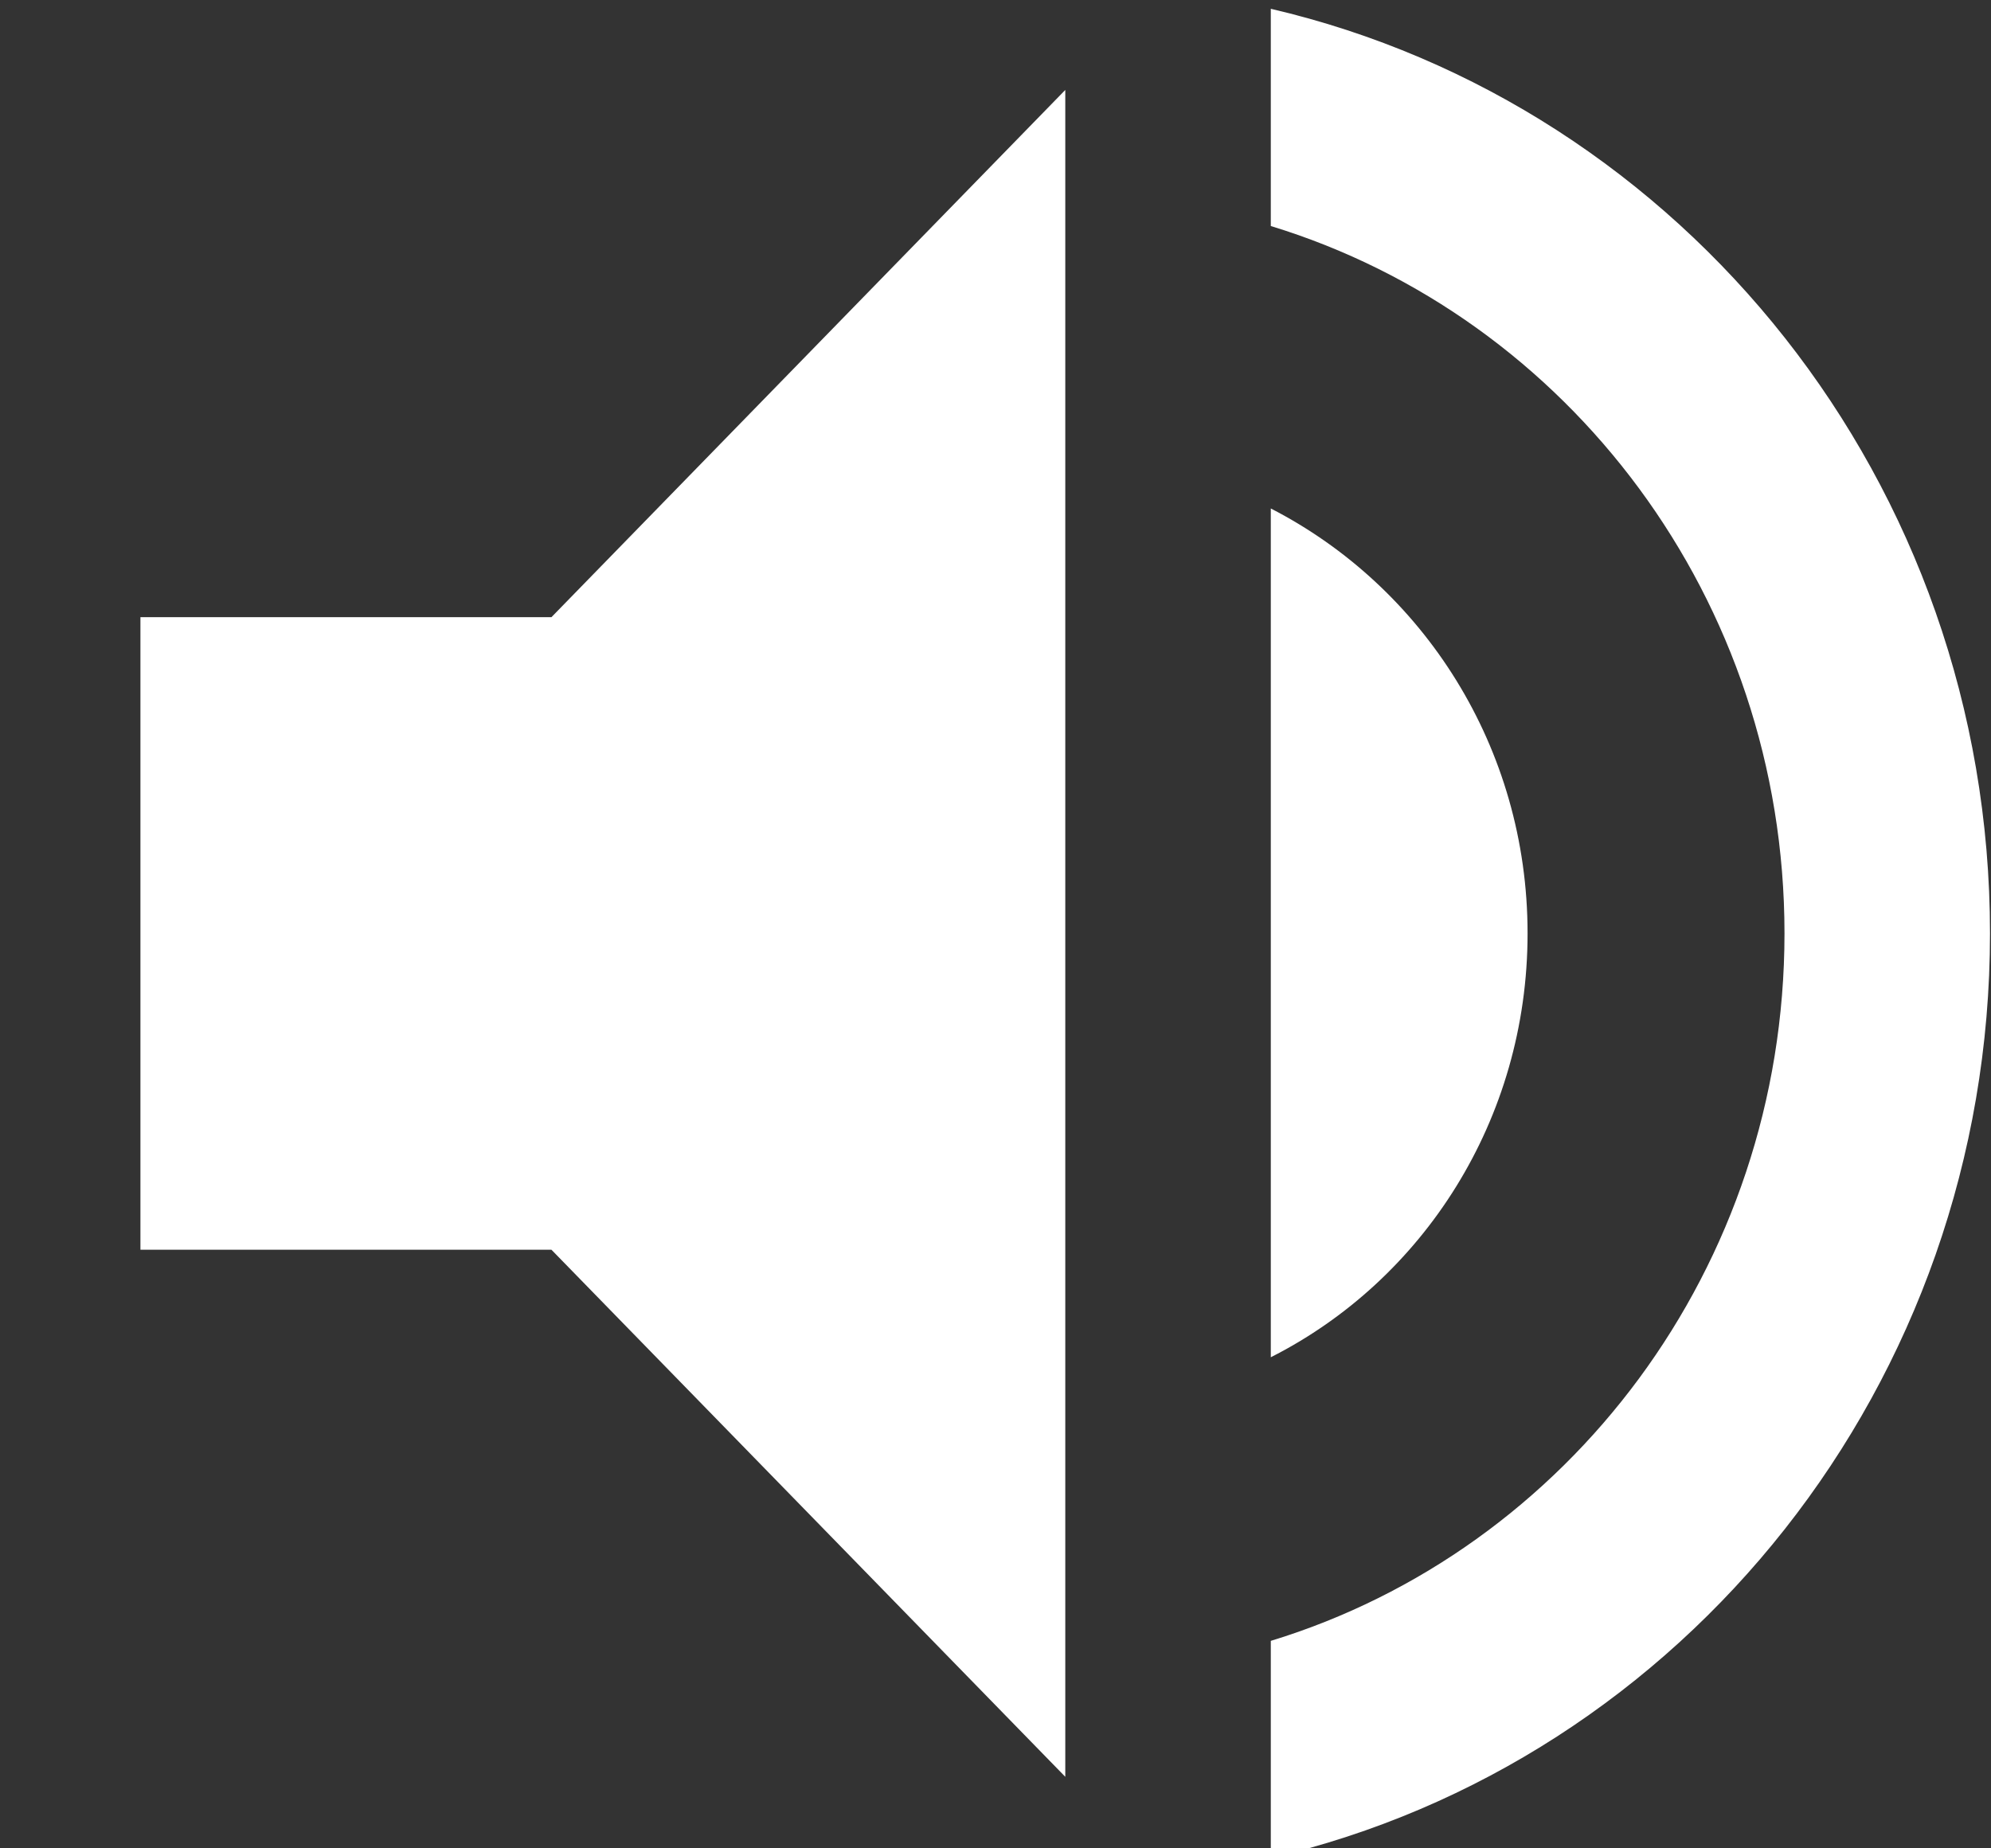 <?xml version="1.0" encoding="UTF-8" standalone="no"?>
<!DOCTYPE svg PUBLIC "-//W3C//DTD SVG 1.1//EN" "http://www.w3.org/Graphics/SVG/1.1/DTD/svg11.dtd">
<svg width="100%" height="100%" viewBox="0 0 14 13" version="1.1" xmlns="http://www.w3.org/2000/svg" xmlns:xlink="http://www.w3.org/1999/xlink" xml:space="preserve" xmlns:serif="http://www.serif.com/" style="fill-rule:evenodd;clip-rule:evenodd;stroke-linejoin:round;stroke-miterlimit:2;">
    <rect x="0" y="0" width="14" height="13" fill="#333333" stroke="none"/>
    <g transform="matrix(1,0,0,1,-75,-300)">
        <g transform="matrix(0.396,0,0,0.514,0,0)">
            <g id="icon_audio" transform="matrix(2.508,0,0,1.983,211.959,609.081)">
                <path d="M0,-12.76L0,-11.261C2.103,-10.635 3.637,-8.686 3.637,-6.38C3.637,-4.073 2.103,-2.124 0,-1.498L0,0C2.917,-0.661 5.092,-3.266 5.092,-6.38C5.092,-9.493 2.917,-12.098 0,-12.76M1.818,-6.38C1.818,-7.667 1.077,-8.773 0,-9.312L0,-3.455C1.077,-3.986 1.818,-5.092 1.818,-6.38M-8.003,-8.562L-8.003,-4.197L-5.093,-4.197L-1.455,-0.56L-1.455,-12.2L-5.093,-8.562L-8.003,-8.562Z" style="fill:white;fill-rule:nonzero;"/>
            </g>
        </g>
    </g>
</svg>
